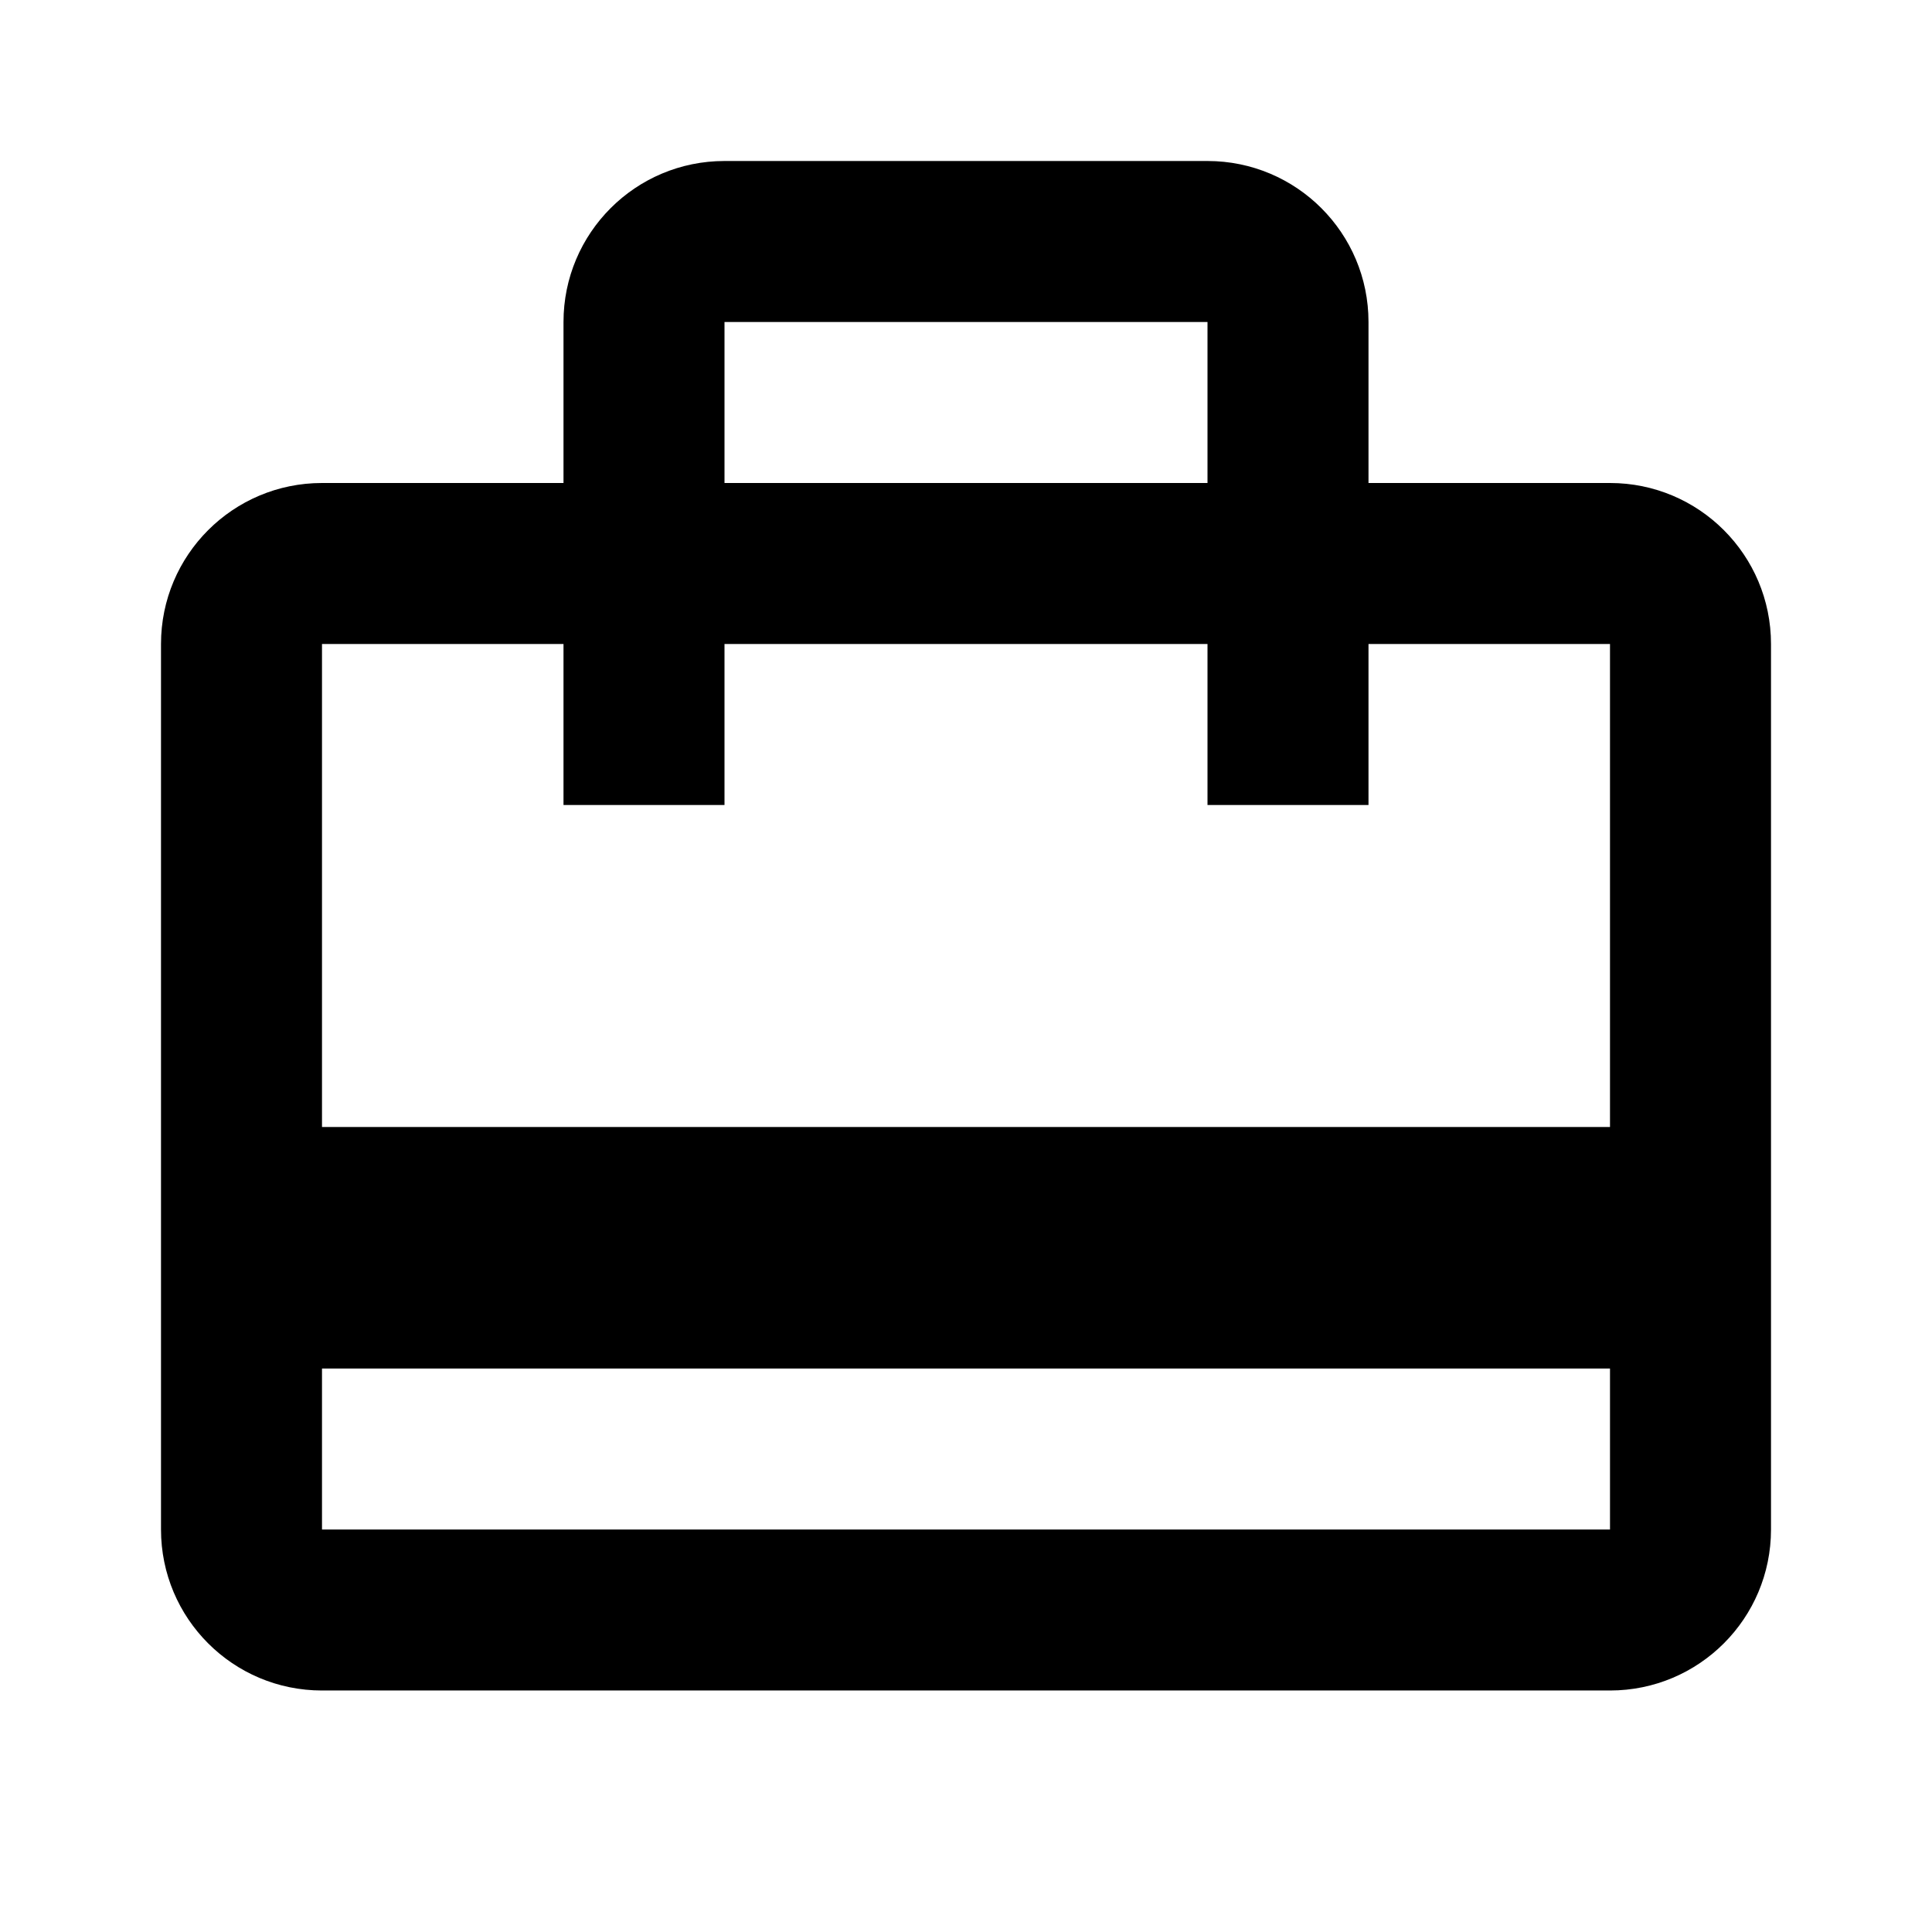 <?xml version="1.0" ?><svg height="48" viewBox="0 0 48 48" width="48" xmlns="http://www.w3.org/2000/svg"><path d="M0 0h48v48h-48z" fill="none"/><path d="M40 12h-6v-4c0-2.21-1.79-4-4-4h-12c-2.21 0-4 1.79-4 4v4h-6c-2.21 0-4 1.79-4 4v22c0 2.21 1.79 4 4 4h32c2.21 0 4-1.79 4-4v-22c0-2.21-1.79-4-4-4zm-22-4h12v4h-12v-4zm22 30h-32v-4h32v4zm0-10h-32v-12h6v4h4v-4h12v4h4v-4h6v12z"/></svg>